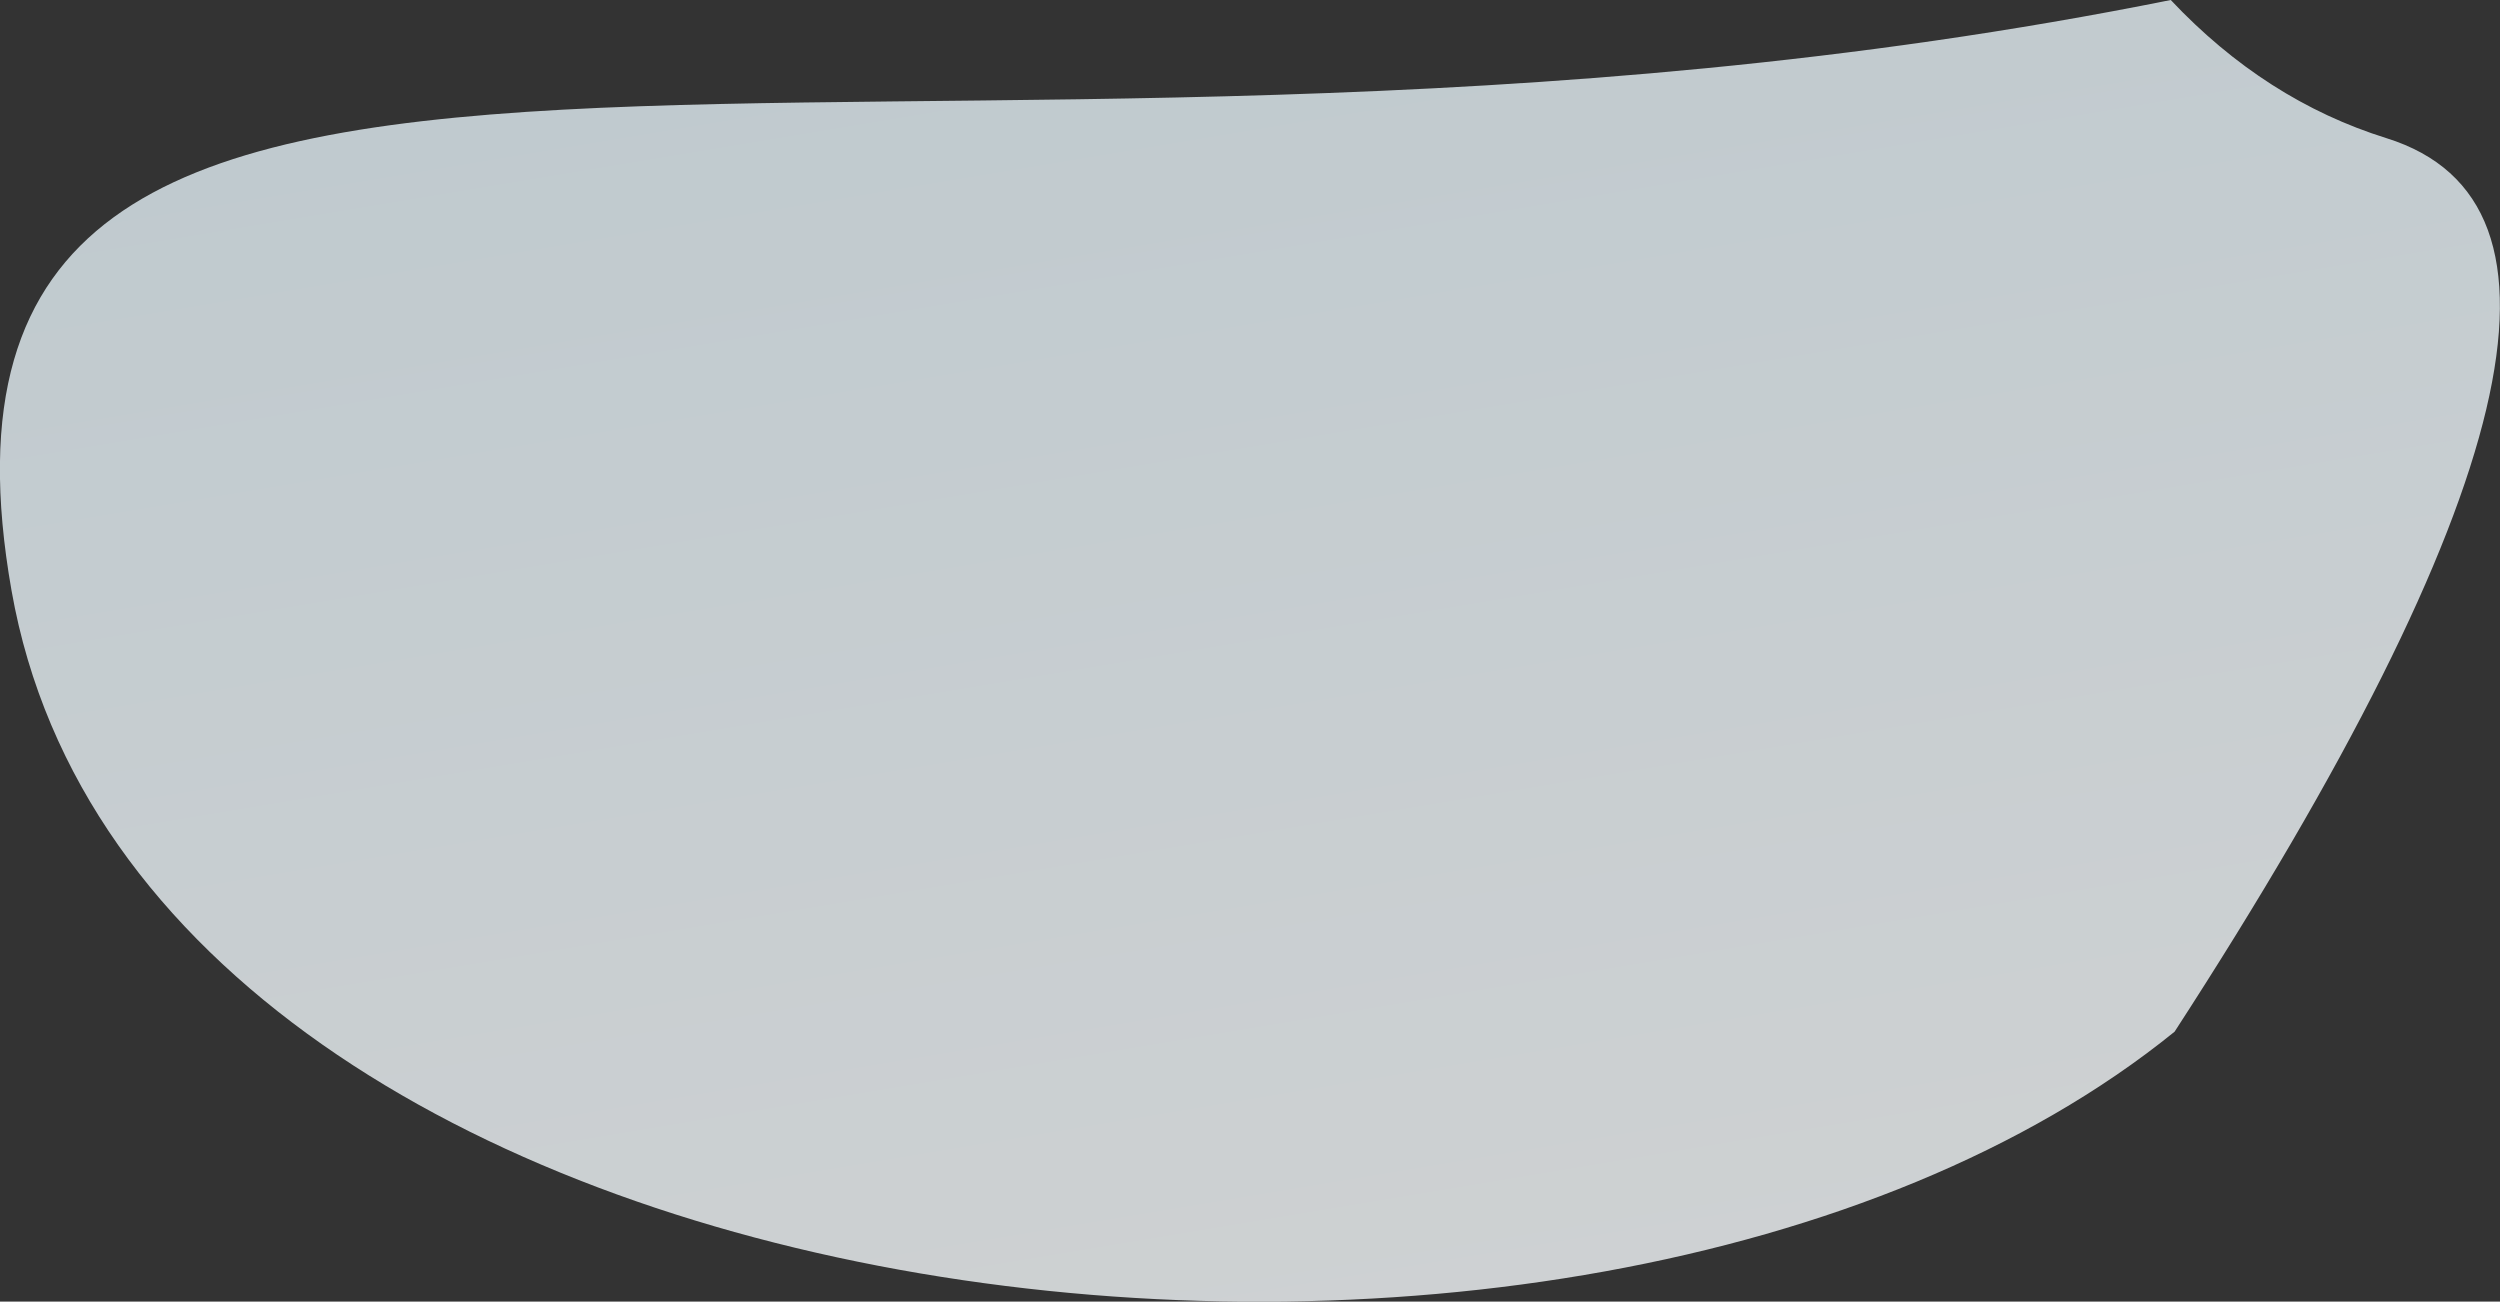 <?xml version="1.0" encoding="utf-8"?>
<!-- Generator: Adobe Illustrator 24.2.3, SVG Export Plug-In . SVG Version: 6.00 Build 0)  -->
<svg version="1.1" id="圖層_1" xmlns="http://www.w3.org/2000/svg" xmlns:xlink="http://www.w3.org/1999/xlink" x="0px" y="0px"
	 viewBox="0 0 973.4 506.8" style="enable-background:new 0 0 973.4 506.8;" xml:space="preserve">
<rect x="0" y="0" width="973.4" height="506.8" fill="#333333" stroke="none"/>
<style type="text/css">
	.st0{opacity:0.783;fill-rule:evenodd;clip-rule:evenodd;fill:url(#Fill-61_1_);enable-background:new    ;}
</style>
<linearGradient id="Fill-61_1_" gradientUnits="userSpaceOnUse" x1="-135.162" y1="604.461" x2="-135.162" y2="603.461" gradientTransform="matrix(-960.188 169.307 90.644 514.07 -184022.859 -287343.312)">
	<stop  offset="0" style="stop-color:#F9FDFF"/>
	<stop  offset="1" style="stop-color:#E7F4FA"/>
</linearGradient>
<path id="Fill-61_10_" class="st0" d="M846.7,401.7c134.3-207.1,161.8-323.1,82.5-347.9c-31.4-9.8-59.4-27.7-84-53.8
	C348.3,99.9-47.1-62.7,4.5,230C56.1,522.6,615.6,589,846.7,401.7z"/>
</svg>
